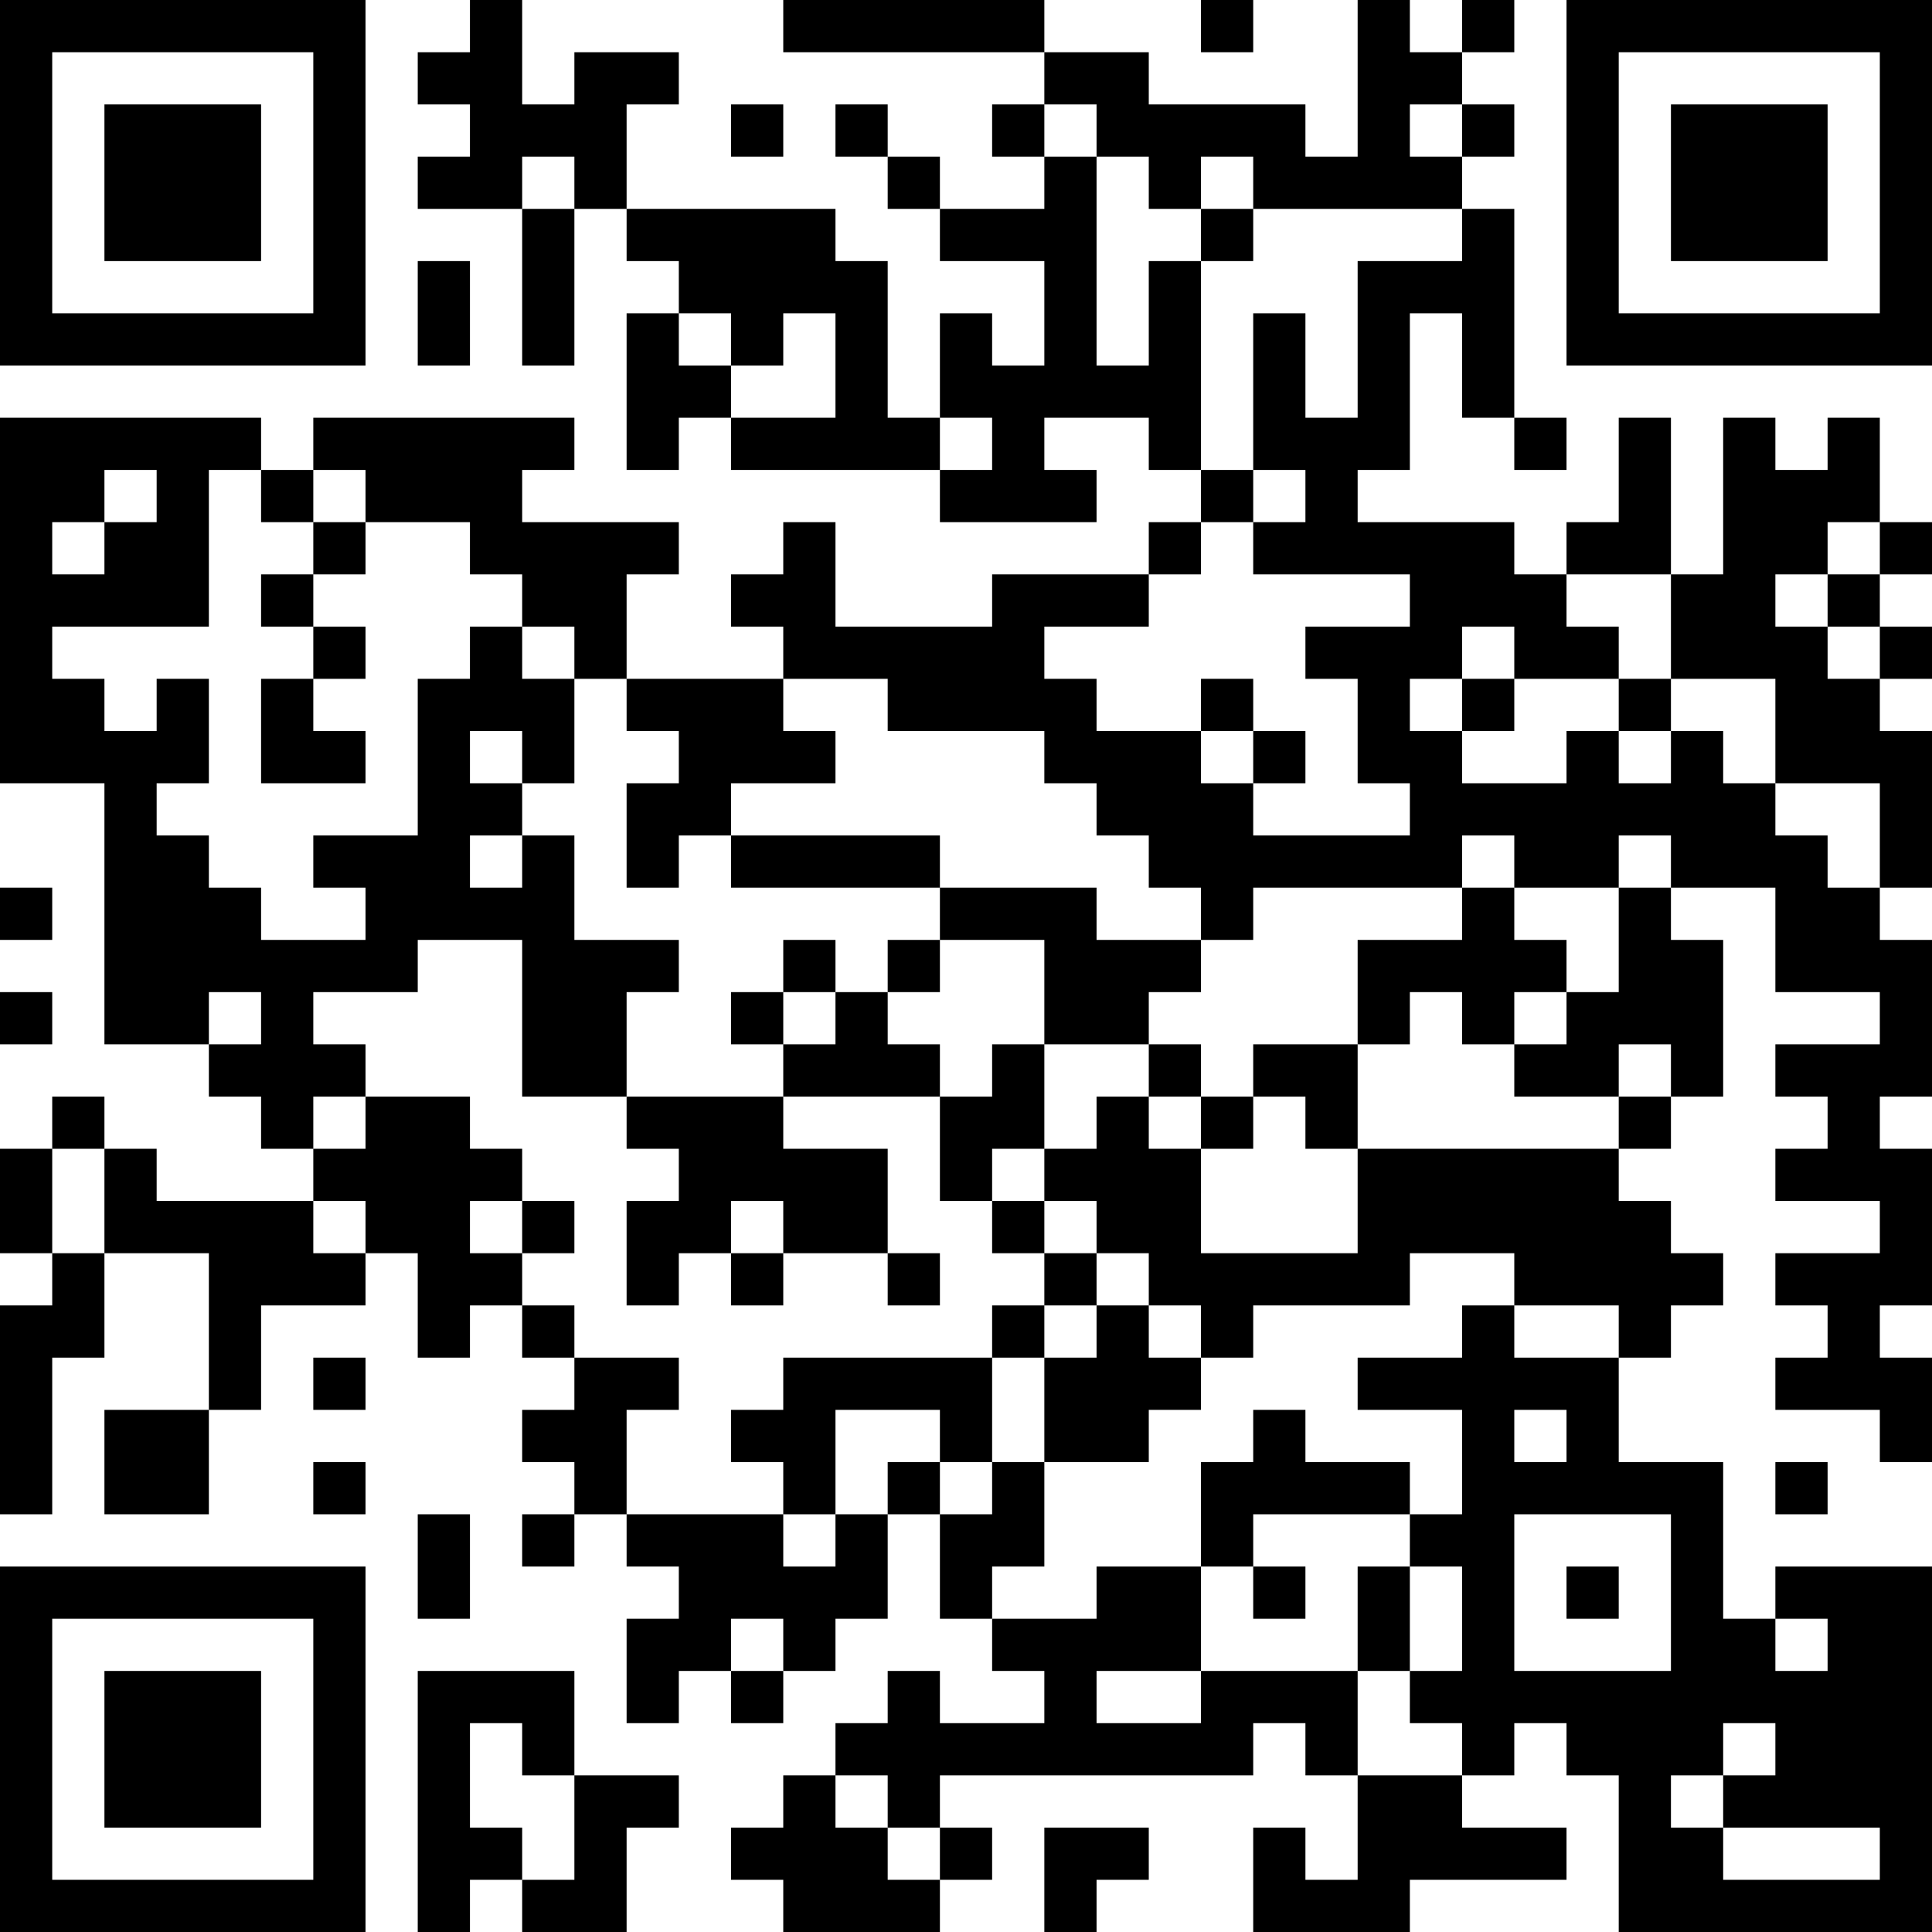 <?xml version="1.0" encoding="UTF-8"?>
<svg xmlns="http://www.w3.org/2000/svg" version="1.1" width="400" height="400" viewBox="0 0 400 400"><rect x="0" y="0" width="400" height="400" fill="#ffffff"/><g transform="scale(10.811)"><g transform="translate(0,0)"><path fill-rule="evenodd" d="M9 0L9 1L8 1L8 2L9 2L9 3L8 3L8 4L10 4L10 7L11 7L11 4L12 4L12 5L13 5L13 6L12 6L12 9L13 9L13 8L14 8L14 9L18 9L18 10L21 10L21 9L20 9L20 8L22 8L22 9L23 9L23 10L22 10L22 11L19 11L19 12L16 12L16 10L15 10L15 11L14 11L14 12L15 12L15 13L12 13L12 11L13 11L13 10L10 10L10 9L11 9L11 8L6 8L6 9L5 9L5 8L0 8L0 15L2 15L2 20L4 20L4 21L5 21L5 22L6 22L6 23L3 23L3 22L2 22L2 21L1 21L1 22L0 22L0 24L1 24L1 25L0 25L0 29L1 29L1 26L2 26L2 24L4 24L4 27L2 27L2 29L4 29L4 27L5 27L5 25L7 25L7 24L8 24L8 26L9 26L9 25L10 25L10 26L11 26L11 27L10 27L10 28L11 28L11 29L10 29L10 30L11 30L11 29L12 29L12 30L13 30L13 31L12 31L12 33L13 33L13 32L14 32L14 33L15 33L15 32L16 32L16 31L17 31L17 29L18 29L18 31L19 31L19 32L20 32L20 33L18 33L18 32L17 32L17 33L16 33L16 34L15 34L15 35L14 35L14 36L15 36L15 37L18 37L18 36L19 36L19 35L18 35L18 34L24 34L24 33L25 33L25 34L26 34L26 36L25 36L25 35L24 35L24 37L27 37L27 36L30 36L30 35L28 35L28 34L29 34L29 33L30 33L30 34L31 34L31 37L37 37L37 30L34 30L34 31L33 31L33 28L31 28L31 26L32 26L32 25L33 25L33 24L32 24L32 23L31 23L31 22L32 22L32 21L33 21L33 18L32 18L32 17L34 17L34 19L36 19L36 20L34 20L34 21L35 21L35 22L34 22L34 23L36 23L36 24L34 24L34 25L35 25L35 26L34 26L34 27L36 27L36 28L37 28L37 26L36 26L36 25L37 25L37 22L36 22L36 21L37 21L37 18L36 18L36 17L37 17L37 14L36 14L36 13L37 13L37 12L36 12L36 11L37 11L37 10L36 10L36 8L35 8L35 9L34 9L34 8L33 8L33 11L32 11L32 8L31 8L31 10L30 10L30 11L29 11L29 10L26 10L26 9L27 9L27 6L28 6L28 8L29 8L29 9L30 9L30 8L29 8L29 4L28 4L28 3L29 3L29 2L28 2L28 1L29 1L29 0L28 0L28 1L27 1L27 0L26 0L26 3L25 3L25 2L22 2L22 1L20 1L20 0L15 0L15 1L20 1L20 2L19 2L19 3L20 3L20 4L18 4L18 3L17 3L17 2L16 2L16 3L17 3L17 4L18 4L18 5L20 5L20 7L19 7L19 6L18 6L18 8L17 8L17 5L16 5L16 4L12 4L12 2L13 2L13 1L11 1L11 2L10 2L10 0ZM23 0L23 1L24 1L24 0ZM14 2L14 3L15 3L15 2ZM20 2L20 3L21 3L21 7L22 7L22 5L23 5L23 9L24 9L24 10L23 10L23 11L22 11L22 12L20 12L20 13L21 13L21 14L23 14L23 15L24 15L24 16L27 16L27 15L26 15L26 13L25 13L25 12L27 12L27 11L24 11L24 10L25 10L25 9L24 9L24 6L25 6L25 8L26 8L26 5L28 5L28 4L24 4L24 3L23 3L23 4L22 4L22 3L21 3L21 2ZM27 2L27 3L28 3L28 2ZM10 3L10 4L11 4L11 3ZM23 4L23 5L24 5L24 4ZM8 5L8 7L9 7L9 5ZM13 6L13 7L14 7L14 8L16 8L16 6L15 6L15 7L14 7L14 6ZM18 8L18 9L19 9L19 8ZM2 9L2 10L1 10L1 11L2 11L2 10L3 10L3 9ZM4 9L4 12L1 12L1 13L2 13L2 14L3 14L3 13L4 13L4 15L3 15L3 16L4 16L4 17L5 17L5 18L7 18L7 17L6 17L6 16L8 16L8 13L9 13L9 12L10 12L10 13L11 13L11 15L10 15L10 14L9 14L9 15L10 15L10 16L9 16L9 17L10 17L10 16L11 16L11 18L13 18L13 19L12 19L12 21L10 21L10 18L8 18L8 19L6 19L6 20L7 20L7 21L6 21L6 22L7 22L7 21L9 21L9 22L10 22L10 23L9 23L9 24L10 24L10 25L11 25L11 26L13 26L13 27L12 27L12 29L15 29L15 30L16 30L16 29L17 29L17 28L18 28L18 29L19 29L19 28L20 28L20 30L19 30L19 31L21 31L21 30L23 30L23 32L21 32L21 33L23 33L23 32L26 32L26 34L28 34L28 33L27 33L27 32L28 32L28 30L27 30L27 29L28 29L28 27L26 27L26 26L28 26L28 25L29 25L29 26L31 26L31 25L29 25L29 24L27 24L27 25L24 25L24 26L23 26L23 25L22 25L22 24L21 24L21 23L20 23L20 22L21 22L21 21L22 21L22 22L23 22L23 24L26 24L26 22L31 22L31 21L32 21L32 20L31 20L31 21L29 21L29 20L30 20L30 19L31 19L31 17L32 17L32 16L31 16L31 17L29 17L29 16L28 16L28 17L24 17L24 18L23 18L23 17L22 17L22 16L21 16L21 15L20 15L20 14L17 14L17 13L15 13L15 14L16 14L16 15L14 15L14 16L13 16L13 17L12 17L12 15L13 15L13 14L12 14L12 13L11 13L11 12L10 12L10 11L9 11L9 10L7 10L7 9L6 9L6 10L5 10L5 9ZM6 10L6 11L5 11L5 12L6 12L6 13L5 13L5 15L7 15L7 14L6 14L6 13L7 13L7 12L6 12L6 11L7 11L7 10ZM35 10L35 11L34 11L34 12L35 12L35 13L36 13L36 12L35 12L35 11L36 11L36 10ZM30 11L30 12L31 12L31 13L29 13L29 12L28 12L28 13L27 13L27 14L28 14L28 15L30 15L30 14L31 14L31 15L32 15L32 14L33 14L33 15L34 15L34 16L35 16L35 17L36 17L36 15L34 15L34 13L32 13L32 11ZM23 13L23 14L24 14L24 15L25 15L25 14L24 14L24 13ZM28 13L28 14L29 14L29 13ZM31 13L31 14L32 14L32 13ZM14 16L14 17L18 17L18 18L17 18L17 19L16 19L16 18L15 18L15 19L14 19L14 20L15 20L15 21L12 21L12 22L13 22L13 23L12 23L12 25L13 25L13 24L14 24L14 25L15 25L15 24L17 24L17 25L18 25L18 24L17 24L17 22L15 22L15 21L18 21L18 23L19 23L19 24L20 24L20 25L19 25L19 26L15 26L15 27L14 27L14 28L15 28L15 29L16 29L16 27L18 27L18 28L19 28L19 26L20 26L20 28L22 28L22 27L23 27L23 26L22 26L22 25L21 25L21 24L20 24L20 23L19 23L19 22L20 22L20 20L22 20L22 21L23 21L23 22L24 22L24 21L25 21L25 22L26 22L26 20L27 20L27 19L28 19L28 20L29 20L29 19L30 19L30 18L29 18L29 17L28 17L28 18L26 18L26 20L24 20L24 21L23 21L23 20L22 20L22 19L23 19L23 18L21 18L21 17L18 17L18 16ZM0 17L0 18L1 18L1 17ZM18 18L18 19L17 19L17 20L18 20L18 21L19 21L19 20L20 20L20 18ZM0 19L0 20L1 20L1 19ZM4 19L4 20L5 20L5 19ZM15 19L15 20L16 20L16 19ZM1 22L1 24L2 24L2 22ZM6 23L6 24L7 24L7 23ZM10 23L10 24L11 24L11 23ZM14 23L14 24L15 24L15 23ZM20 25L20 26L21 26L21 25ZM6 26L6 27L7 27L7 26ZM24 27L24 28L23 28L23 30L24 30L24 31L25 31L25 30L24 30L24 29L27 29L27 28L25 28L25 27ZM29 27L29 28L30 28L30 27ZM6 28L6 29L7 29L7 28ZM34 28L34 29L35 29L35 28ZM8 29L8 31L9 31L9 29ZM29 29L29 32L32 32L32 29ZM26 30L26 32L27 32L27 30ZM30 30L30 31L31 31L31 30ZM14 31L14 32L15 32L15 31ZM34 31L34 32L35 32L35 31ZM8 32L8 37L9 37L9 36L10 36L10 37L12 37L12 35L13 35L13 34L11 34L11 32ZM9 33L9 35L10 35L10 36L11 36L11 34L10 34L10 33ZM33 33L33 34L32 34L32 35L33 35L33 36L36 36L36 35L33 35L33 34L34 34L34 33ZM16 34L16 35L17 35L17 36L18 36L18 35L17 35L17 34ZM20 35L20 37L21 37L21 36L22 36L22 35ZM0 0L0 7L7 7L7 0ZM1 1L1 6L6 6L6 1ZM2 2L2 5L5 5L5 2ZM30 0L30 7L37 7L37 0ZM31 1L31 6L36 6L36 1ZM32 2L32 5L35 5L35 2ZM0 30L0 37L7 37L7 30ZM1 31L1 36L6 36L6 31ZM2 32L2 35L5 35L5 32Z" fill="#000000"/></g></g></svg>
